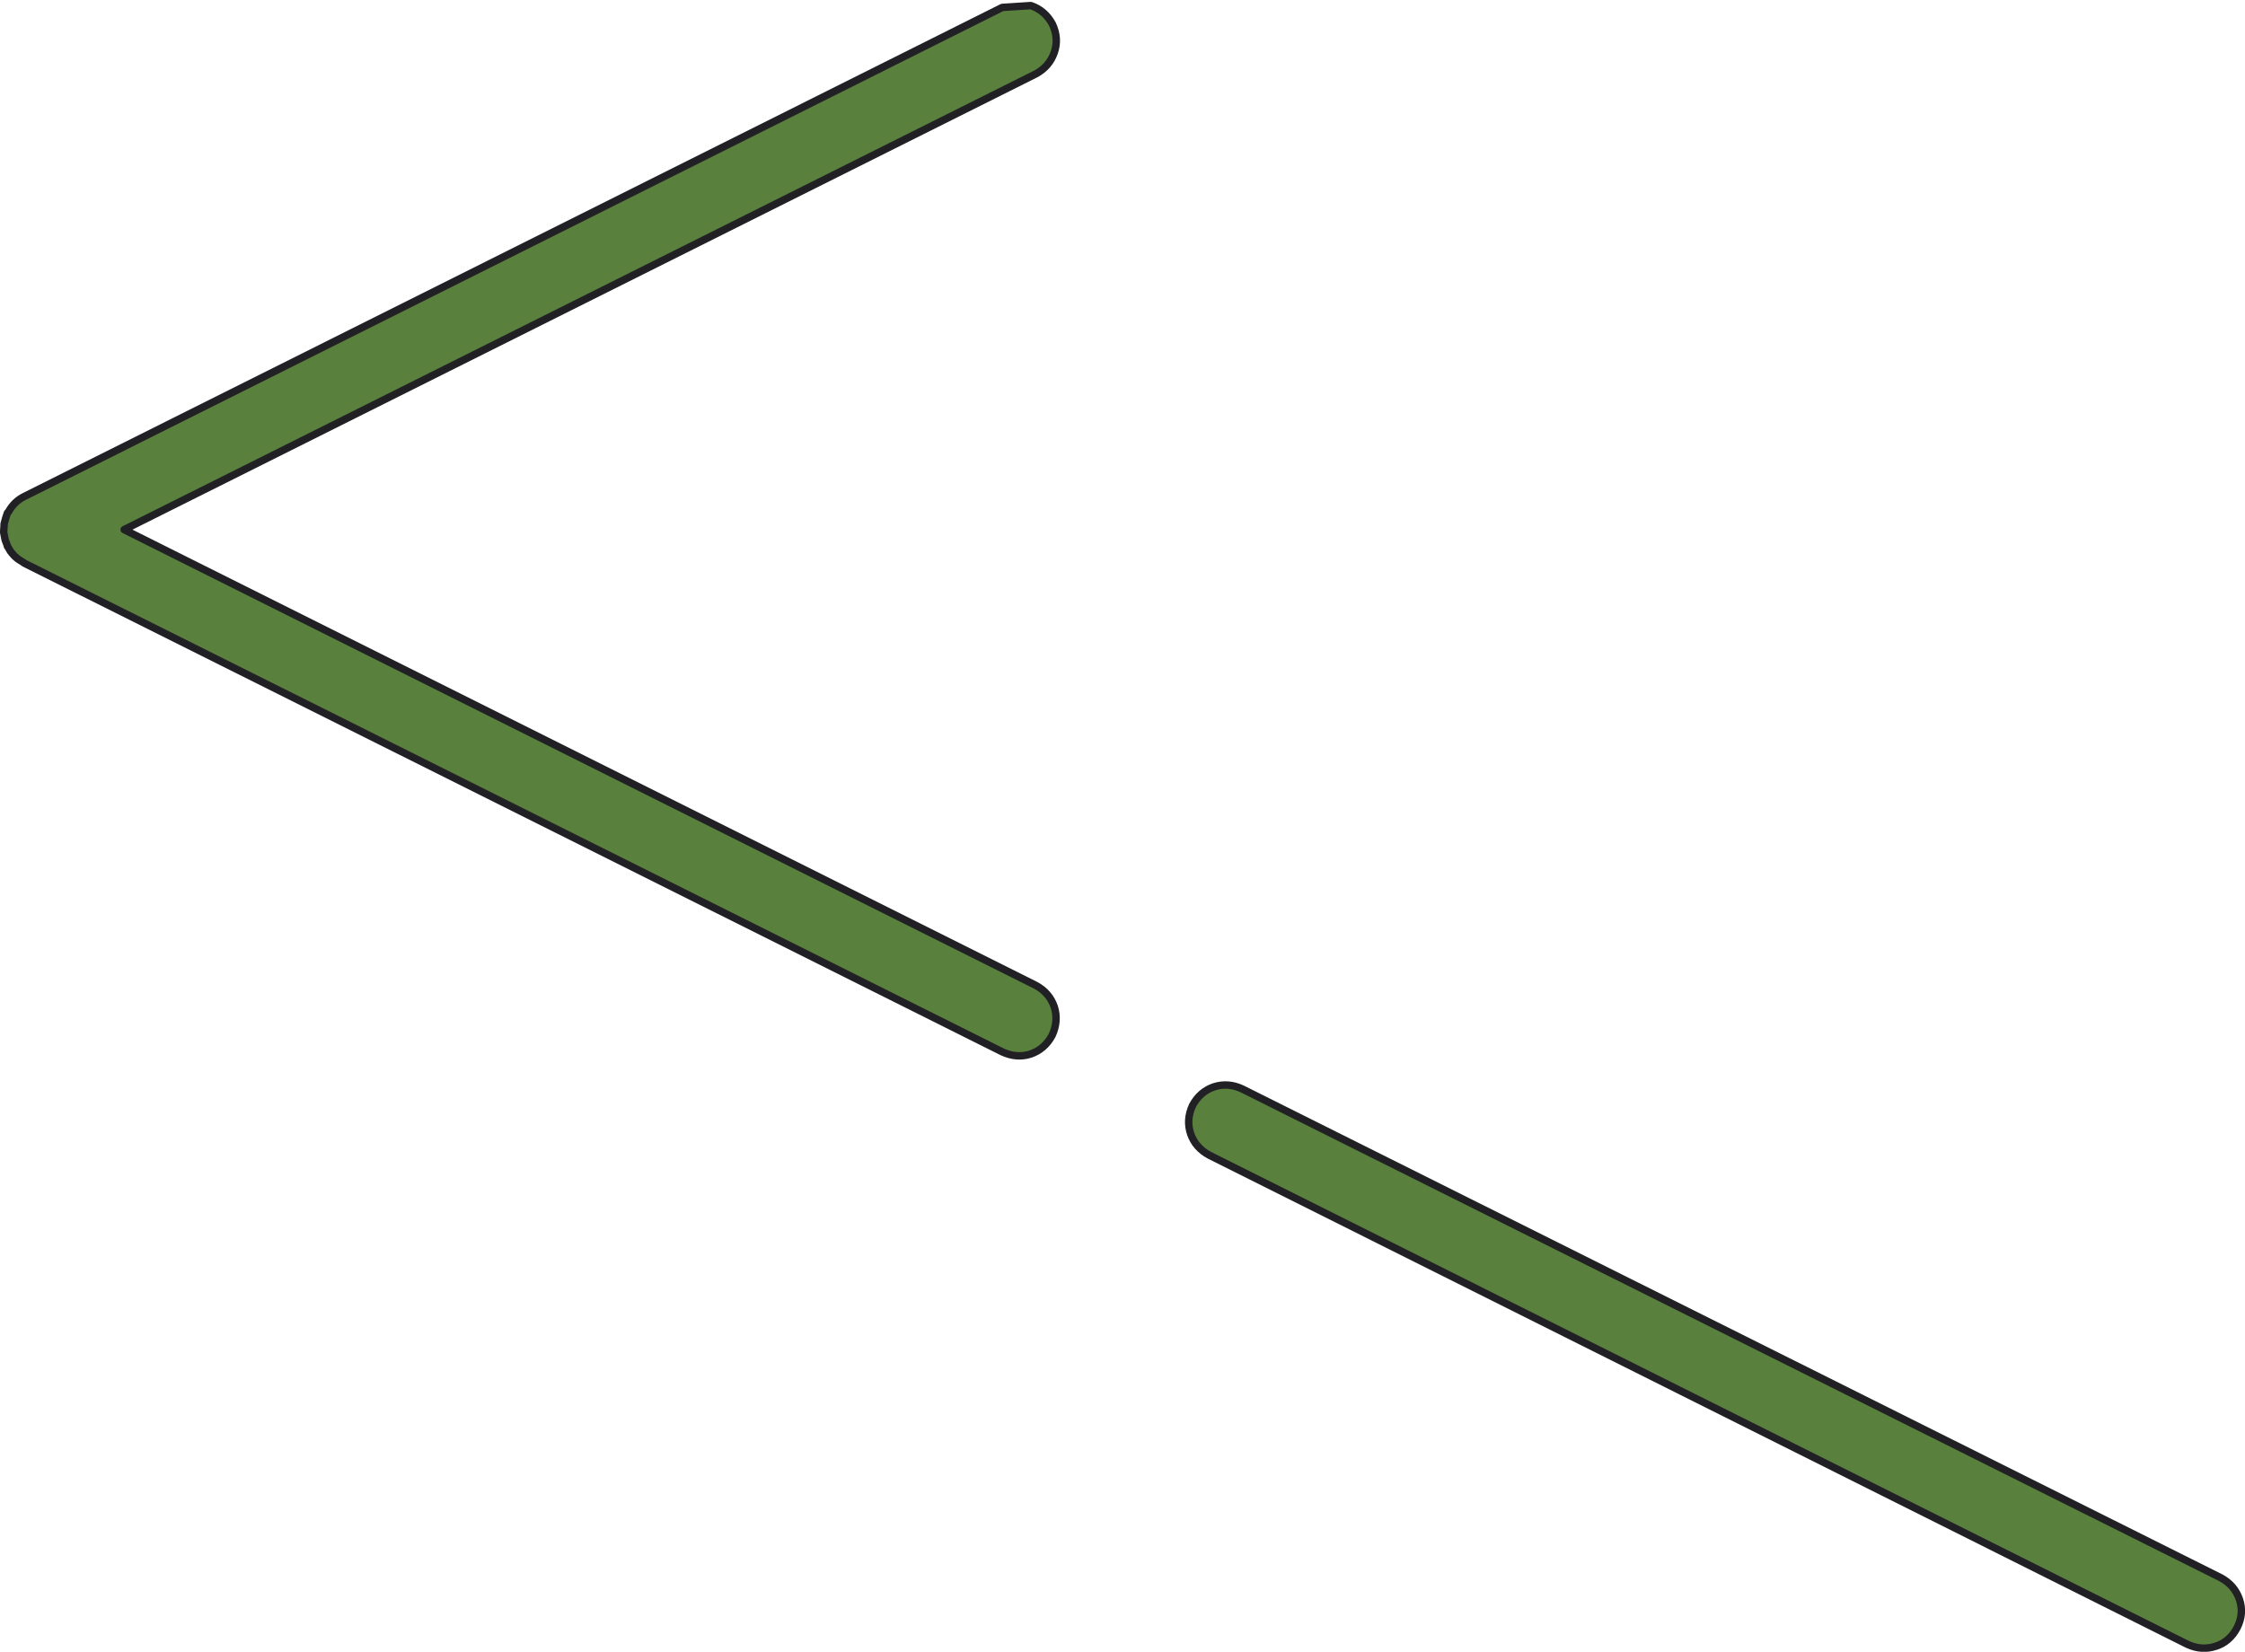 <?xml version="1.0" encoding="UTF-8" standalone="no"?>
<svg xmlns:xlink="http://www.w3.org/1999/xlink" height="222.2px" width="301.95px" xmlns="http://www.w3.org/2000/svg">
  <g transform="matrix(1.0, 0.0, 0.0, 1.0, -328.6, 32.0)">
    <path d="M629.5 186.95 Q628.5 188.85 626.65 189.45 624.75 190.1 622.8 189.2 L491.25 123.4 Q489.4 122.4 488.75 120.55 488.1 118.65 489.0 116.7 490.0 114.85 491.9 114.2 493.8 113.6 495.7 114.5 L627.3 180.25 Q629.15 181.25 629.8 183.15 630.45 185.05 629.5 186.95" fill="#5a803d" fill-rule="evenodd" stroke="none"/>
    <path d="M629.5 186.95 Q628.5 188.85 626.65 189.45 624.75 190.1 622.8 189.2 L491.25 123.4 Q489.4 122.4 488.75 120.55 488.1 118.65 489.0 116.7 490.0 114.85 491.9 114.2 493.8 113.6 495.7 114.5 L627.3 180.25 Q629.15 181.25 629.8 183.15 630.45 185.05 629.5 186.95 Z" fill="none" stroke="#212125" stroke-linecap="round" stroke-linejoin="round" stroke-width="1.0"/>
    <path d="M463.4 -31.0 L467.25 -31.25 Q469.15 -30.6 470.15 -28.75 471.05 -26.8 470.4 -24.95 469.75 -23.05 467.9 -22.05 L345.3 39.25 467.9 100.55 Q469.75 101.55 470.4 103.45 471.0 105.35 470.1 107.3 469.1 109.15 467.2 109.8 465.35 110.4 463.4 109.5 L331.85 43.75 331.8 43.7 331.25 43.35 330.95 43.15 330.55 42.8 330.2 42.4 330.0 42.15 329.65 41.55 329.6 41.5 329.55 41.3 329.3 40.65 329.25 40.4 329.1 39.65 329.1 39.45 329.15 38.7 329.15 38.5 329.35 37.75 329.4 37.6 329.6 37.0 329.75 36.85 329.8 36.75 Q330.55 35.45 331.85 34.8 L463.4 -31.0" fill="#5a803d" fill-rule="evenodd" stroke="none"/>
    <path d="M463.4 -31.0 L331.85 34.8 Q330.55 35.45 329.8 36.75 L329.75 36.85 329.6 37.0 329.4 37.6 329.35 37.75 329.15 38.5 329.15 38.7 329.1 39.45 329.1 39.65 329.25 40.4 329.3 40.65 329.55 41.3 329.6 41.5 329.65 41.55 330.0 42.15 330.2 42.4 330.55 42.8 330.95 43.15 331.25 43.35 331.8 43.7 331.85 43.75 463.4 109.5 Q465.35 110.4 467.2 109.8 469.1 109.15 470.1 107.3 471.0 105.35 470.4 103.45 469.75 101.55 467.9 100.55 L345.3 39.25 467.9 -22.05 Q469.75 -23.05 470.4 -24.95 471.05 -26.8 470.15 -28.75 469.15 -30.6 467.25 -31.25 L463.4 -31.0 Z" fill="none" stroke="#212125" stroke-linecap="round" stroke-linejoin="round" stroke-width="1.0"/>
  </g>
</svg>
